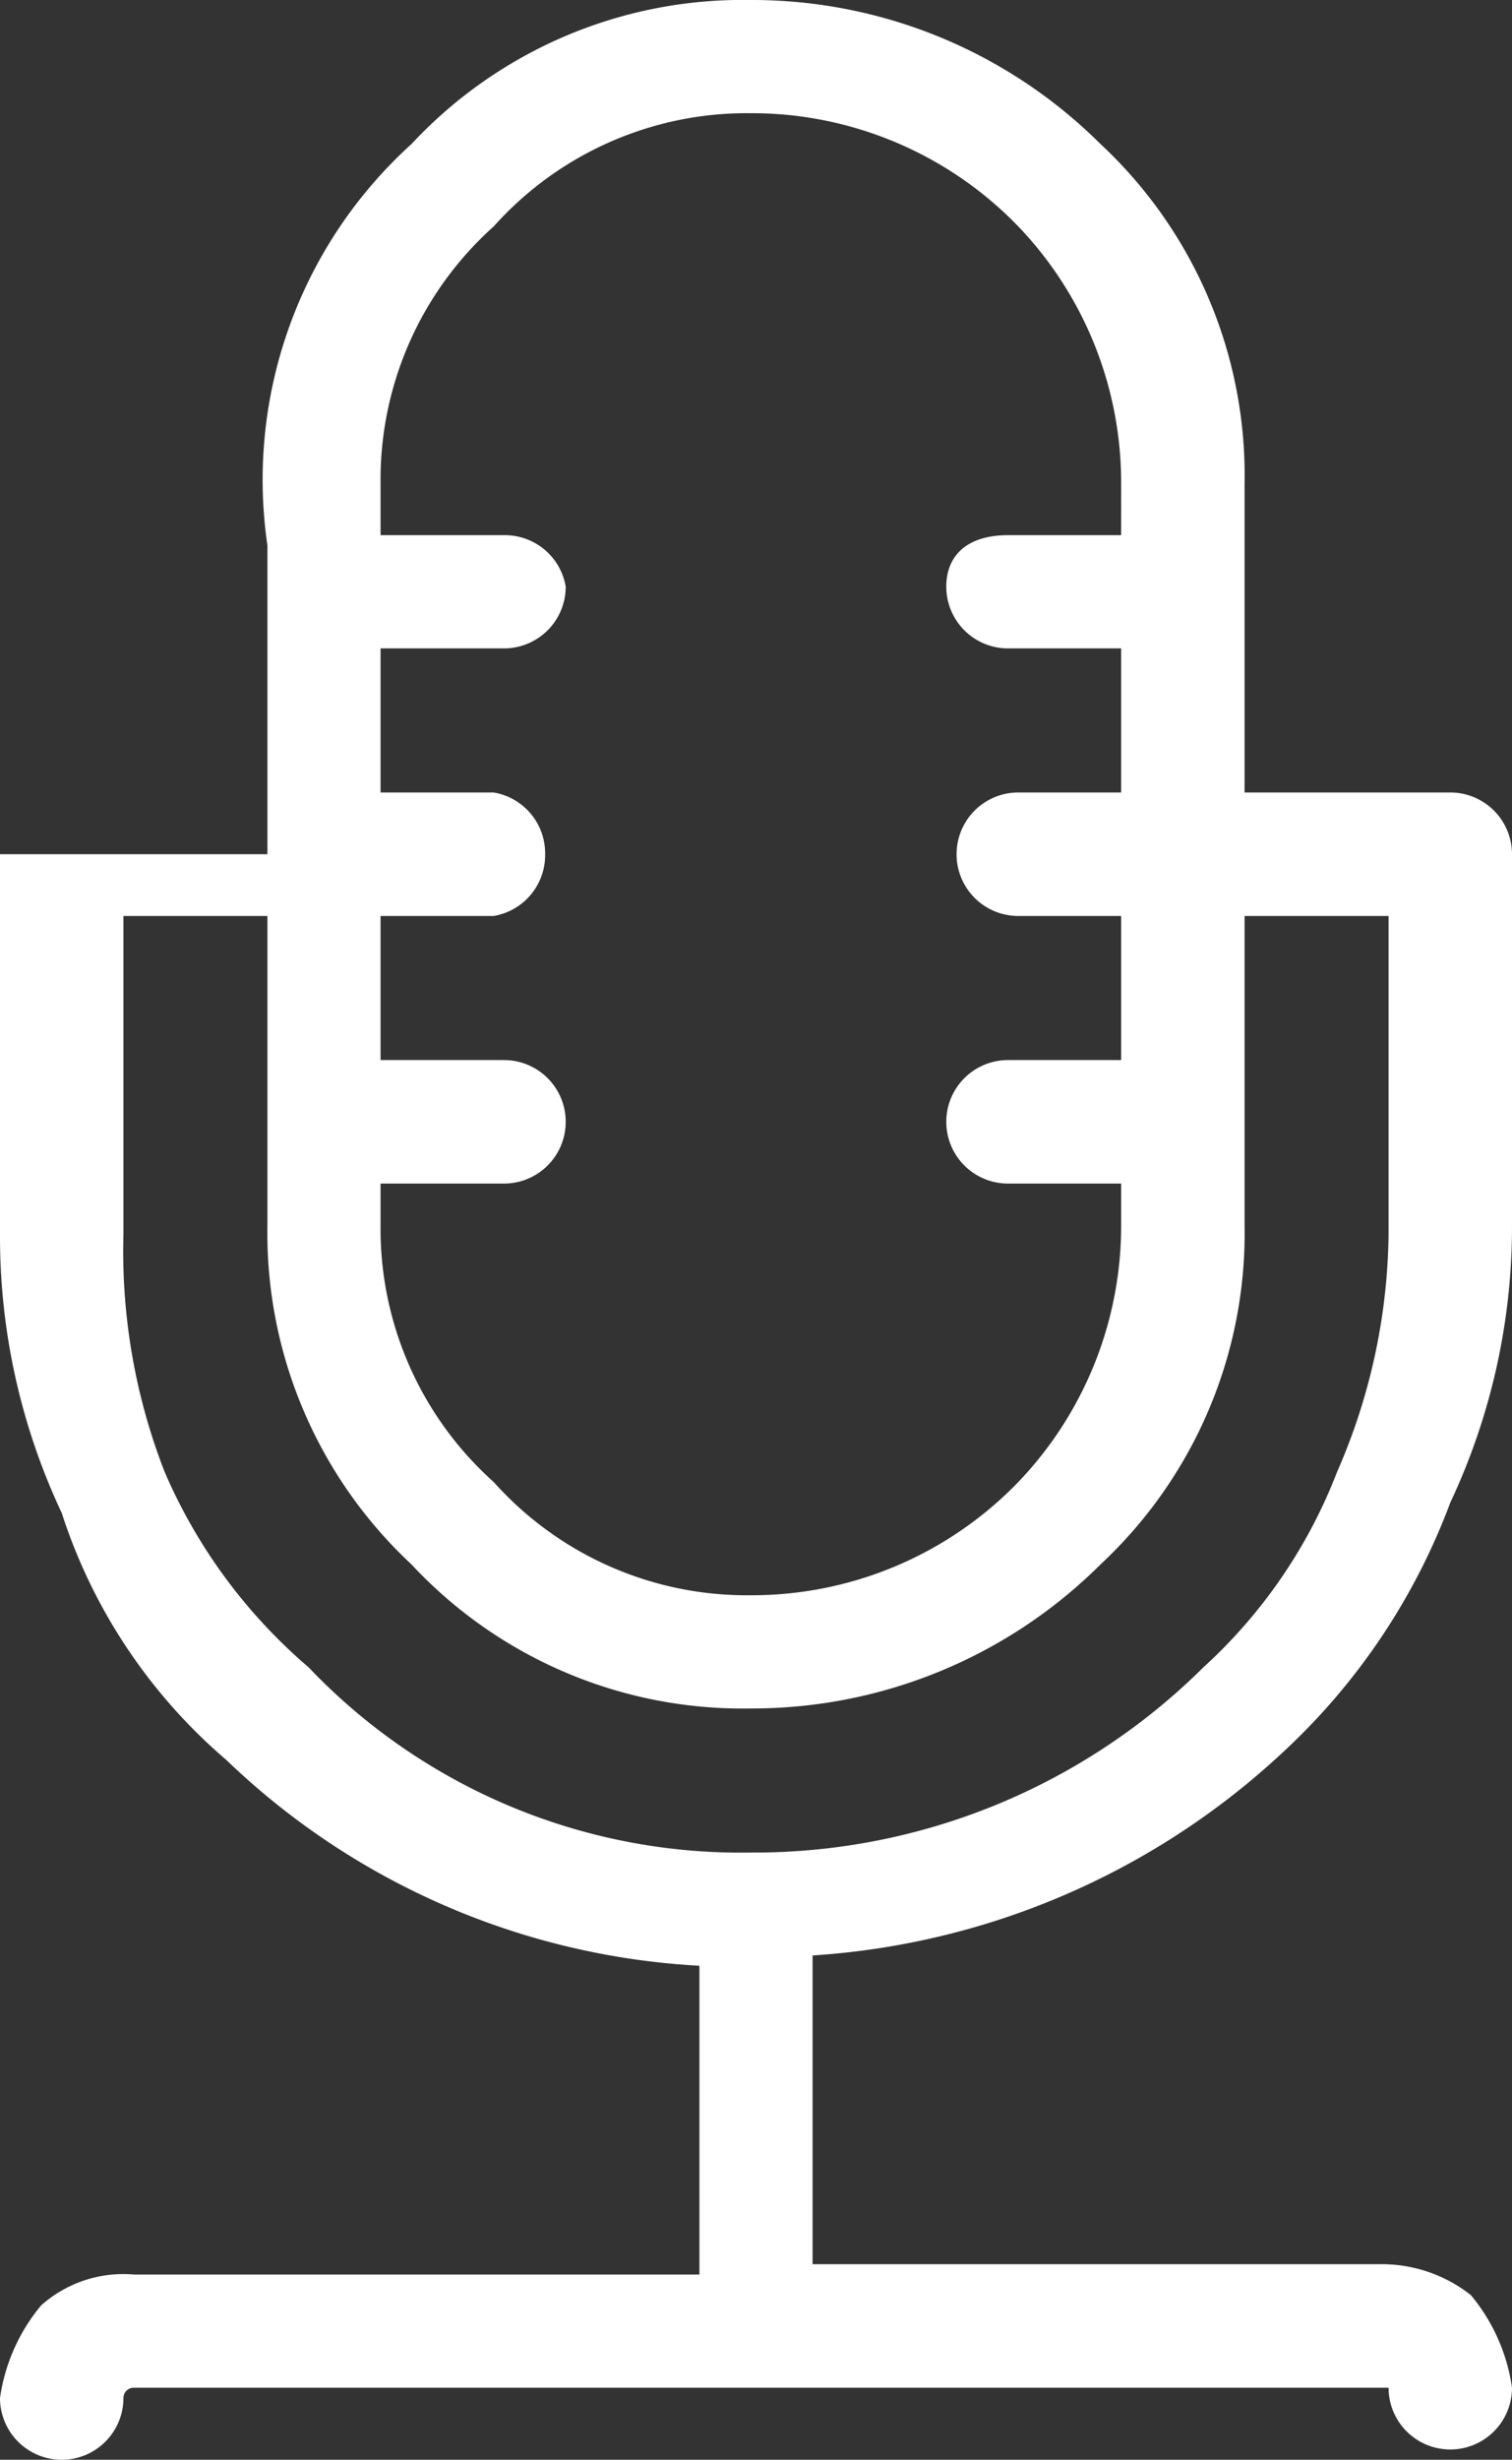 <svg xmlns="http://www.w3.org/2000/svg" viewBox="0 0 14.7 23.9"><rect x="0" y="0" width="14.7" height="23.9" fill="#333333" stroke="none"/><title>inter</title><path d="M7.3,0a4.8,4.8,0,0,1,3.4,1.4,4.4,4.4,0,0,1,1.4,3.3v3h2a.6.6,0,0,1,.6.6h0v3.6h0a6.3,6.3,0,0,1-.6,2.7A6.3,6.3,0,0,1,12.5,17h0a7.4,7.4,0,0,1-4.6,2v3h5.5a1.4,1.4,0,0,1,.9.3h0a1.8,1.8,0,0,1,.4.9.6.6,0,1,1-1.2,0H1.3a.1.1,0,0,0-.1.1h0a.6.6,0,0,1-.6.6.6.6,0,0,1-.6-.6,1.8,1.8,0,0,1,.4-.9,1.2,1.2,0,0,1,.9-.3H6.8v-3a7.2,7.2,0,0,1-4.6-2h0A5.3,5.3,0,0,1,.6,14.7,6.3,6.3,0,0,1,0,12V8.3H2.6v-3A4.4,4.4,0,0,1,4,1.4,4.4,4.4,0,0,1,7.3,0ZM1.2,12a5.9,5.9,0,0,0,.4,2.3A5.2,5.2,0,0,0,3,16.2H3A5.8,5.8,0,0,0,7.3,18h0a6.2,6.2,0,0,0,4.4-1.8h0A5,5,0,0,0,13,14.3a5.9,5.9,0,0,0,.5-2.3h0V8.9H12.1v3a4.4,4.4,0,0,1-1.4,3.3,4.8,4.8,0,0,1-3.4,1.4A4.4,4.4,0,0,1,4,15.2H4a4.4,4.4,0,0,1-1.4-3.3v-3H1.2V12Zm2.5-1.7H4.9a.6.6,0,0,1,0,1.2H3.7v.4a3.3,3.3,0,0,0,1.1,2.5h0a3.3,3.3,0,0,0,2.5,1.1,3.6,3.6,0,0,0,2.6-1.1,3.6,3.6,0,0,0,1-2.5v-.4H9.8a.6.6,0,1,1,0-1.2h1.1V8.9h-1a.6.6,0,0,1-.6-.6.6.6,0,0,1,.6-.6h1V6.3H9.8a.6.6,0,0,1-.6-.6c0-.3.2-.5.6-.5h1.1V4.7a3.6,3.6,0,0,0-1-2.5A3.6,3.6,0,0,0,7.3,1.1,3.3,3.3,0,0,0,4.8,2.2,3.3,3.3,0,0,0,3.7,4.7v.5H4.9a.6.6,0,0,1,.6.5.6.6,0,0,1-.6.6H3.7V7.7H4.8a.6.6,0,0,1,.5.6.6.6,0,0,1-.5.6H3.7Z" fill="#fff" fill-rule="evenodd"/></svg>